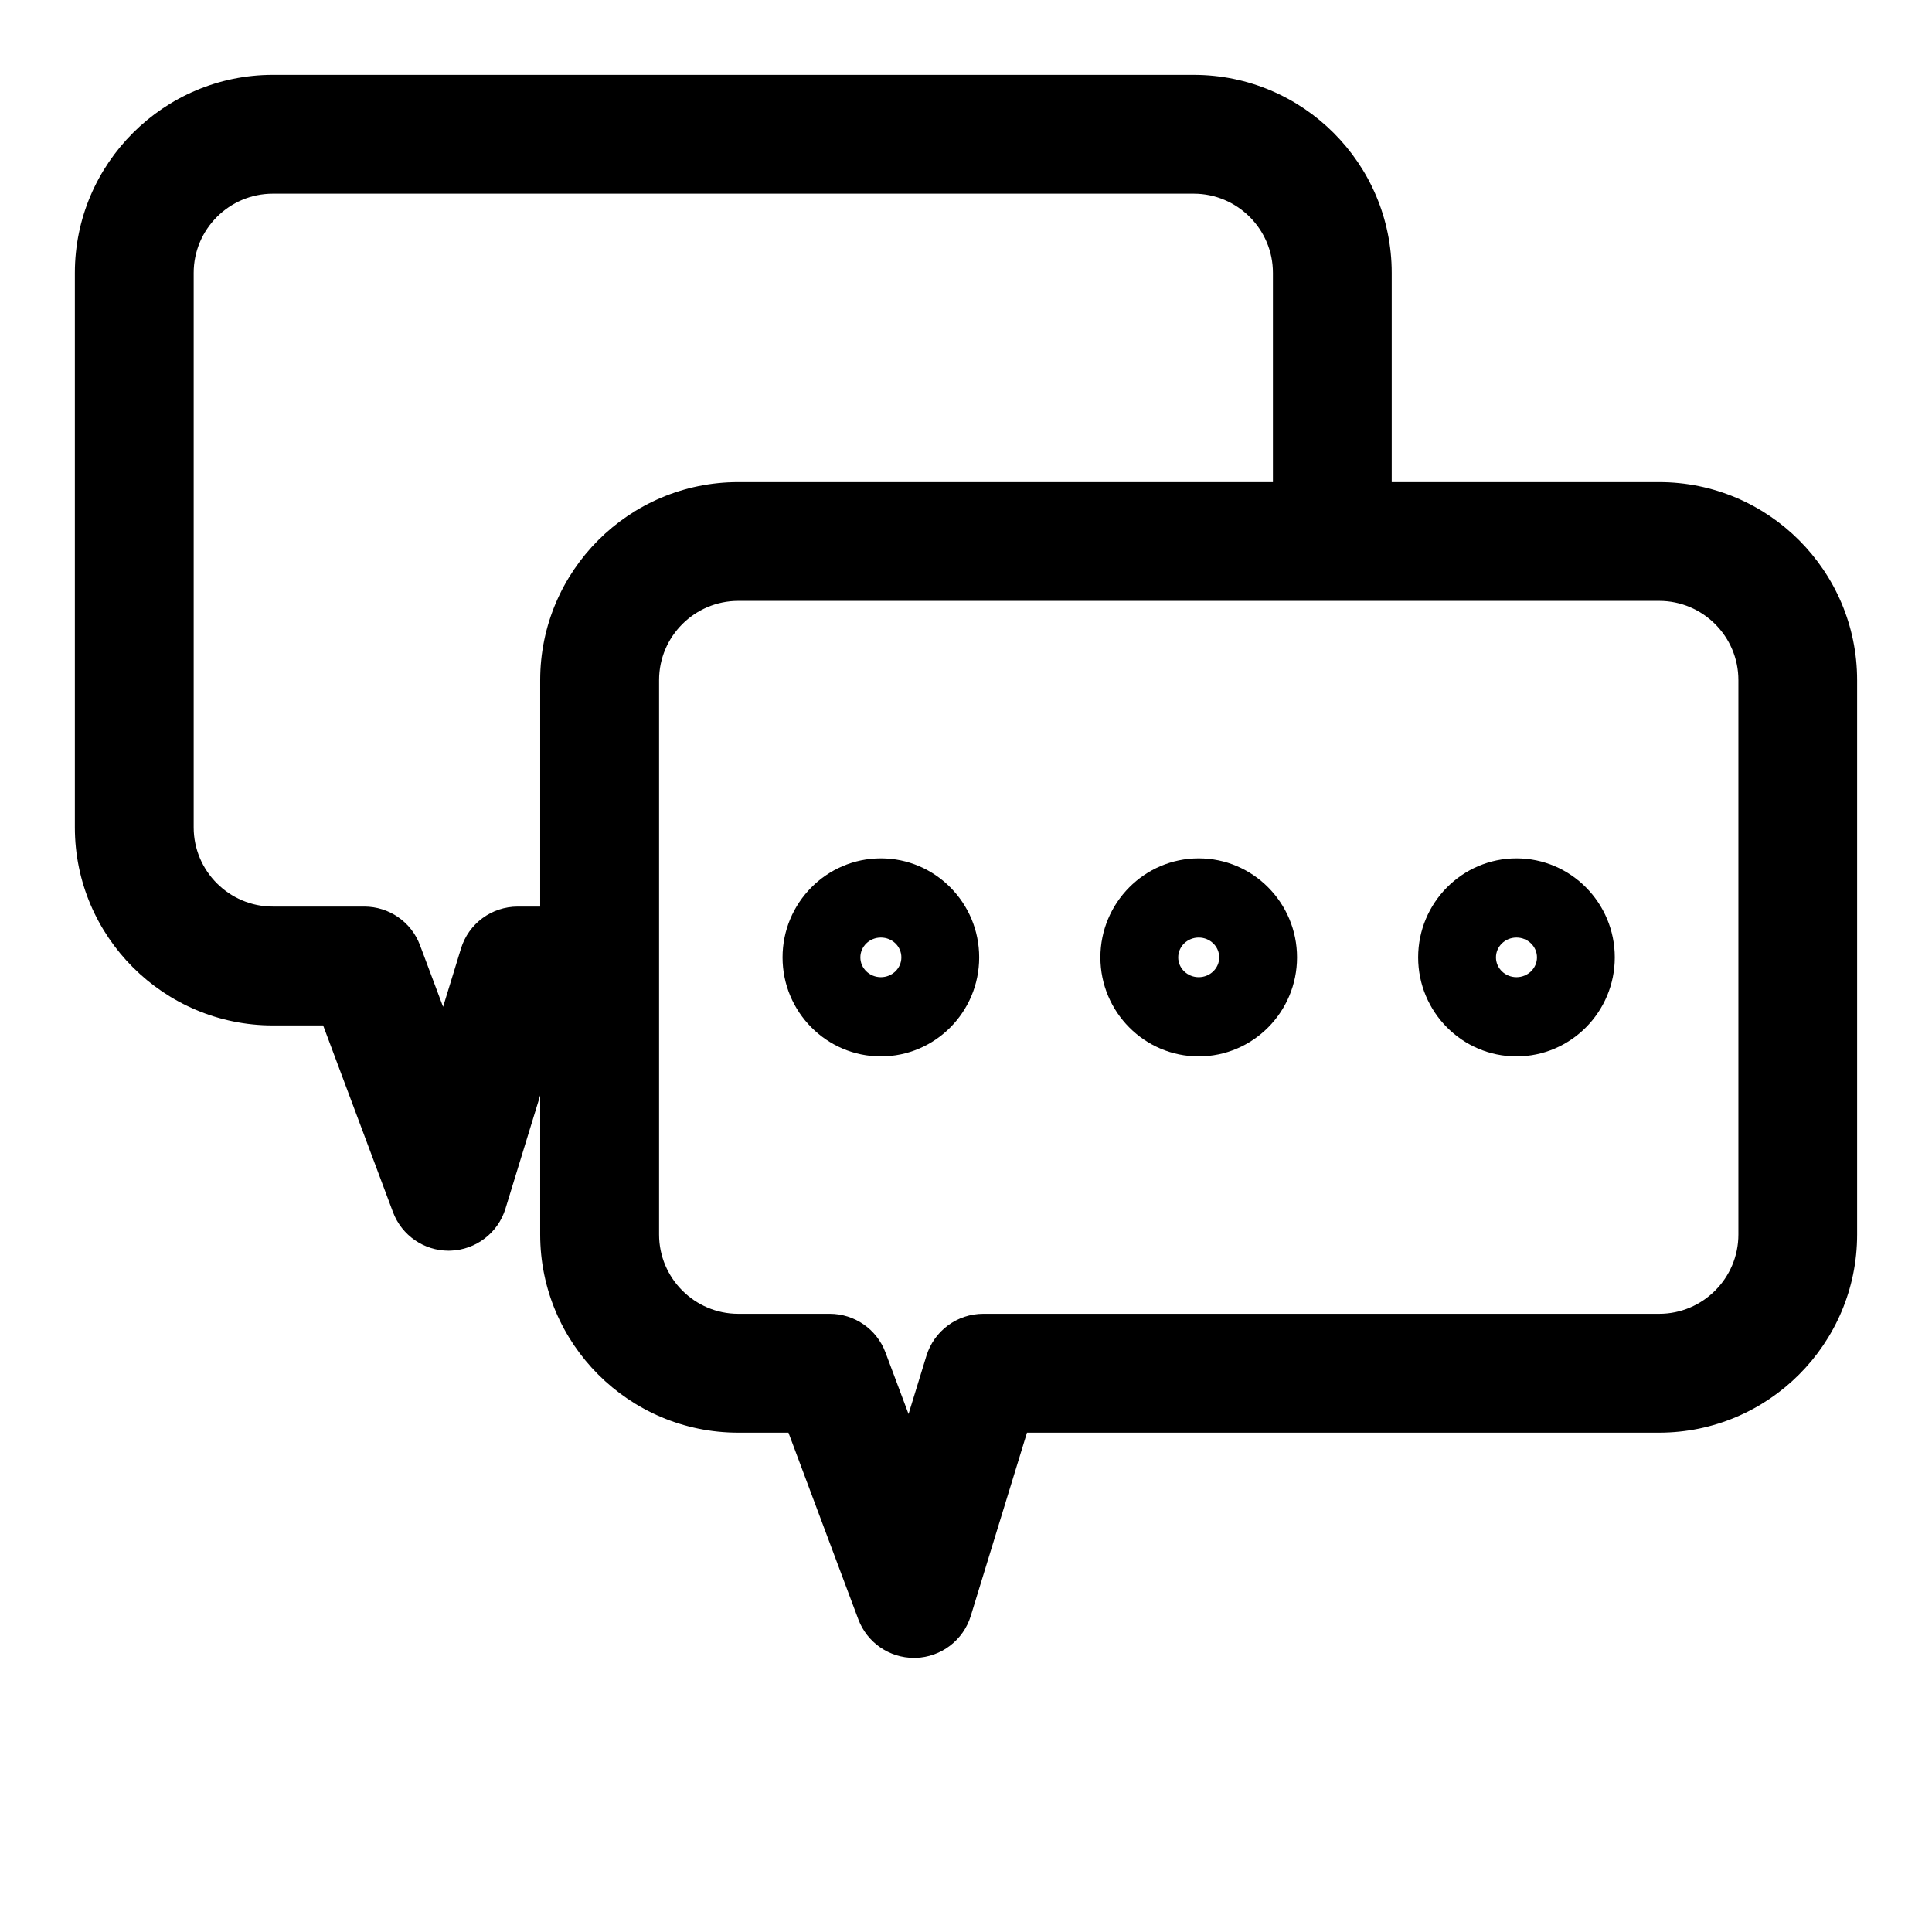 <?xml version="1.0" encoding="UTF-8"?>
<!-- Uploaded to: SVG Repo, www.svgrepo.com, Generator: SVG Repo Mixer Tools -->
<svg fill="#000000" width="800px" height="800px" version="1.1" viewBox="144 144 512 512" xmlns="http://www.w3.org/2000/svg">
 <g>
  <path d="m262.9 475.45c-6.551 0-12.438-4.062-14.754-10.219l-18.512-49.484h-13.32c-28.922 0-52.477-23.535-52.477-52.473v-146.96c0-28.938 23.555-52.477 52.477-52.477h244.03c28.938 0 52.477 23.539 52.477 52.477v66.598c0 8.707-7.055 15.742-15.742 15.742-8.691 0-15.742-7.039-15.742-15.742v-66.598c0.012-11.57-9.418-20.988-20.992-20.988h-244.03c-11.57 0-20.988 9.418-20.988 20.988v146.95c0 11.574 9.418 20.988 20.988 20.988h24.23c6.566 0 12.453 4.078 14.754 10.219l6.125 16.344 4.738-15.43c2.012-6.613 8.121-11.133 15.051-11.133h10.059c8.691 0 15.742 7.039 15.742 15.742 0 8.156-6.203 14.863-14.137 15.664l-14.926 48.648c-1.969 6.438-7.84 10.91-14.578 11.133-0.156 0.004-0.328 0.004-0.473 0.004z"/>
  <path d="m386.22 583.36c-6.551 0-12.438-4.062-14.754-10.219l-18.516-49.469h-13.32c-28.938 0-52.477-23.555-52.477-52.492v-146.94c0-28.938 23.539-52.477 52.477-52.477h244.03c28.941-0.016 52.496 23.539 52.496 52.477v146.94c0 28.938-23.555 52.492-52.477 52.492h-167.52l-14.895 48.555c-1.969 6.453-7.84 10.91-14.578 11.133h-0.473zm-46.57-280.12c-11.57 0-20.988 9.414-20.988 20.988v146.94c0 11.57 9.414 21.004 20.988 21.004h24.246c6.566 0 12.453 4.078 14.754 10.219l6.125 16.344 4.738-15.43c2.031-6.613 8.141-11.133 15.051-11.133h179.14c11.57 0 20.988-9.43 20.988-21.004v-146.94c0-11.57-9.414-20.988-20.988-20.988z"/>
  <path d="m377.44 423.95c-14.375 0-26.055-11.762-26.055-26.23s11.684-26.246 26.055-26.246c14.375 0 26.055 11.777 26.055 26.246s-11.68 26.23-26.055 26.23zm0-31.488c-2.992 0-5.434 2.348-5.434 5.258 0 2.898 2.441 5.242 5.434 5.242s5.434-2.348 5.434-5.242c0.012-2.91-2.426-5.258-5.434-5.258z"/>
  <path d="m461.67 423.95c-14.375 0-26.055-11.762-26.055-26.23s11.684-26.246 26.055-26.246c14.375 0 26.055 11.777 26.055 26.246s-11.695 26.23-26.055 26.23zm0-31.488c-2.992 0-5.434 2.348-5.434 5.258 0 2.898 2.441 5.242 5.434 5.242 2.992 0 5.434-2.348 5.434-5.242 0-2.91-2.441-5.258-5.434-5.258z"/>
  <path d="m545.88 423.95c-14.375 0-26.055-11.762-26.055-26.23s11.684-26.246 26.055-26.246c14.375 0 26.055 11.777 26.055 26.246s-11.695 26.23-26.055 26.23zm0-31.488c-2.992 0-5.434 2.348-5.434 5.258 0 2.898 2.441 5.242 5.434 5.242 2.992 0 5.434-2.348 5.434-5.242 0-2.91-2.441-5.258-5.434-5.258z"/>
 </g>
</svg>
